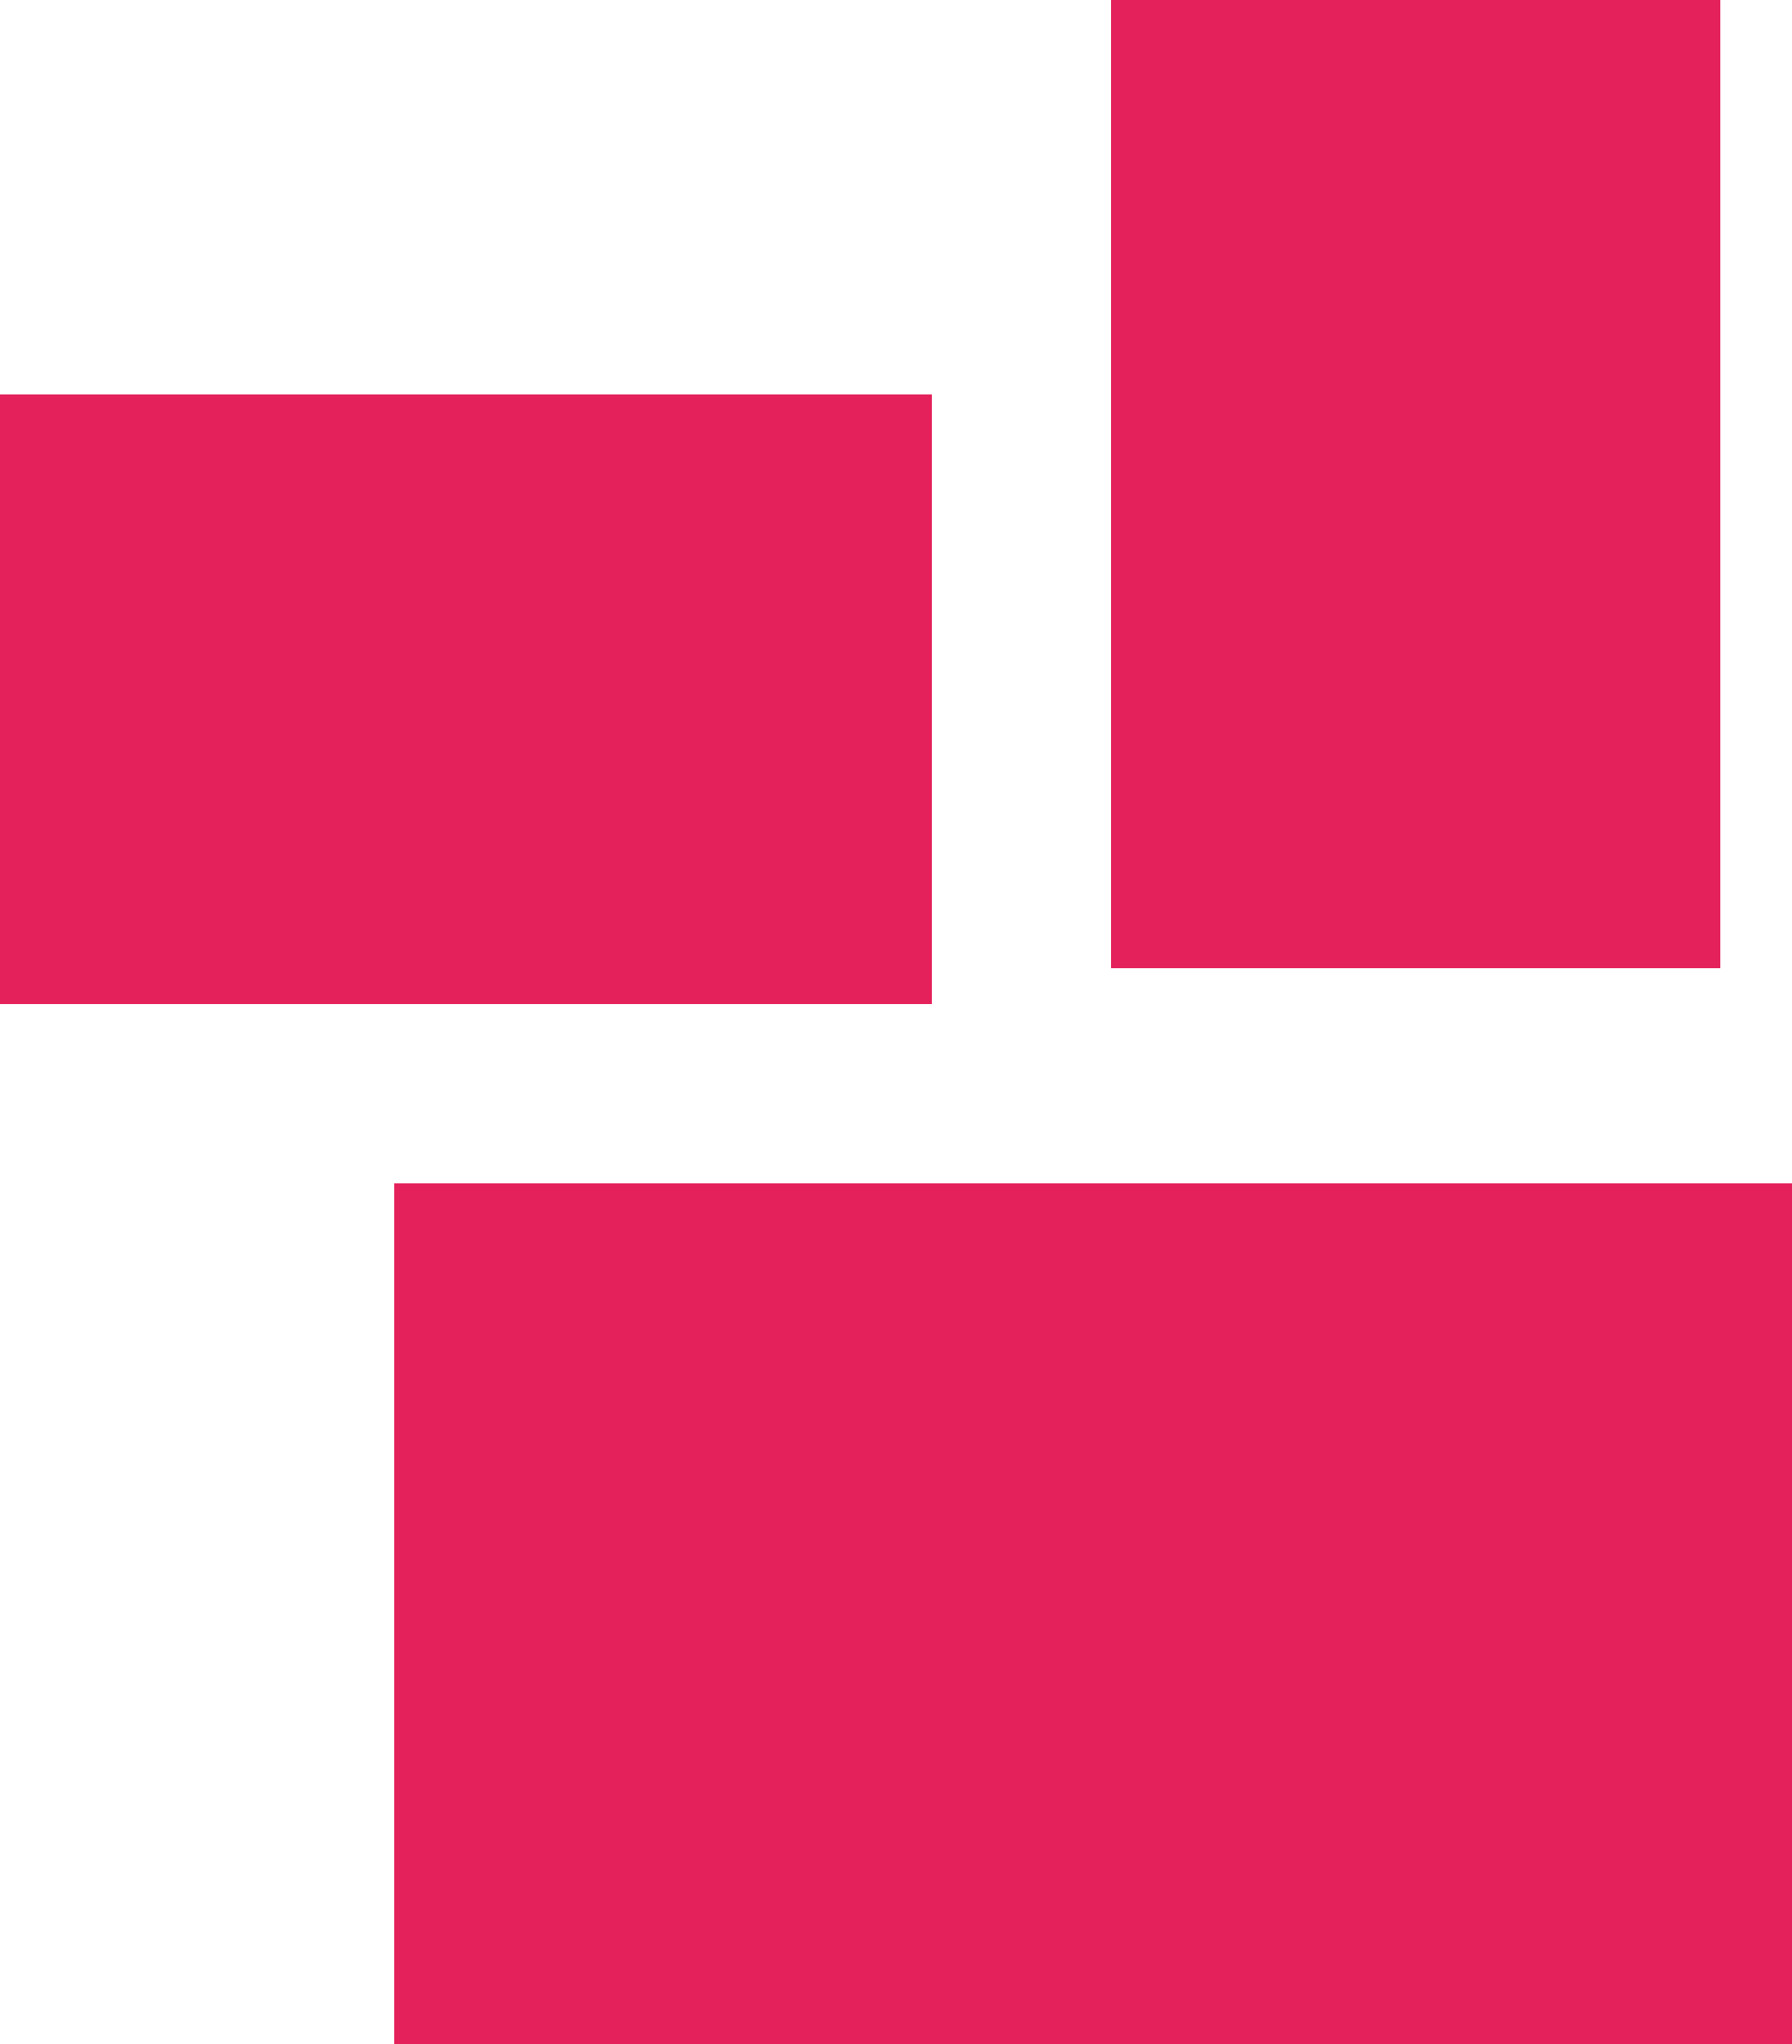<?xml version="1.0" encoding="UTF-8"?> <svg xmlns="http://www.w3.org/2000/svg" width="50" height="57" viewBox="0 0 50 57" fill="none"> <path d="M50 57L50 33L11 33L11 57H50Z" fill="#E4215A"></path> <path d="M0 28L26 28L26 11L1.71044e-06 11L0 28Z" fill="#E4215A"></path> <path d="M31 27L48 27L48 5.03934e-06L31 0L31 27Z" fill="#E4215A"></path> </svg> 